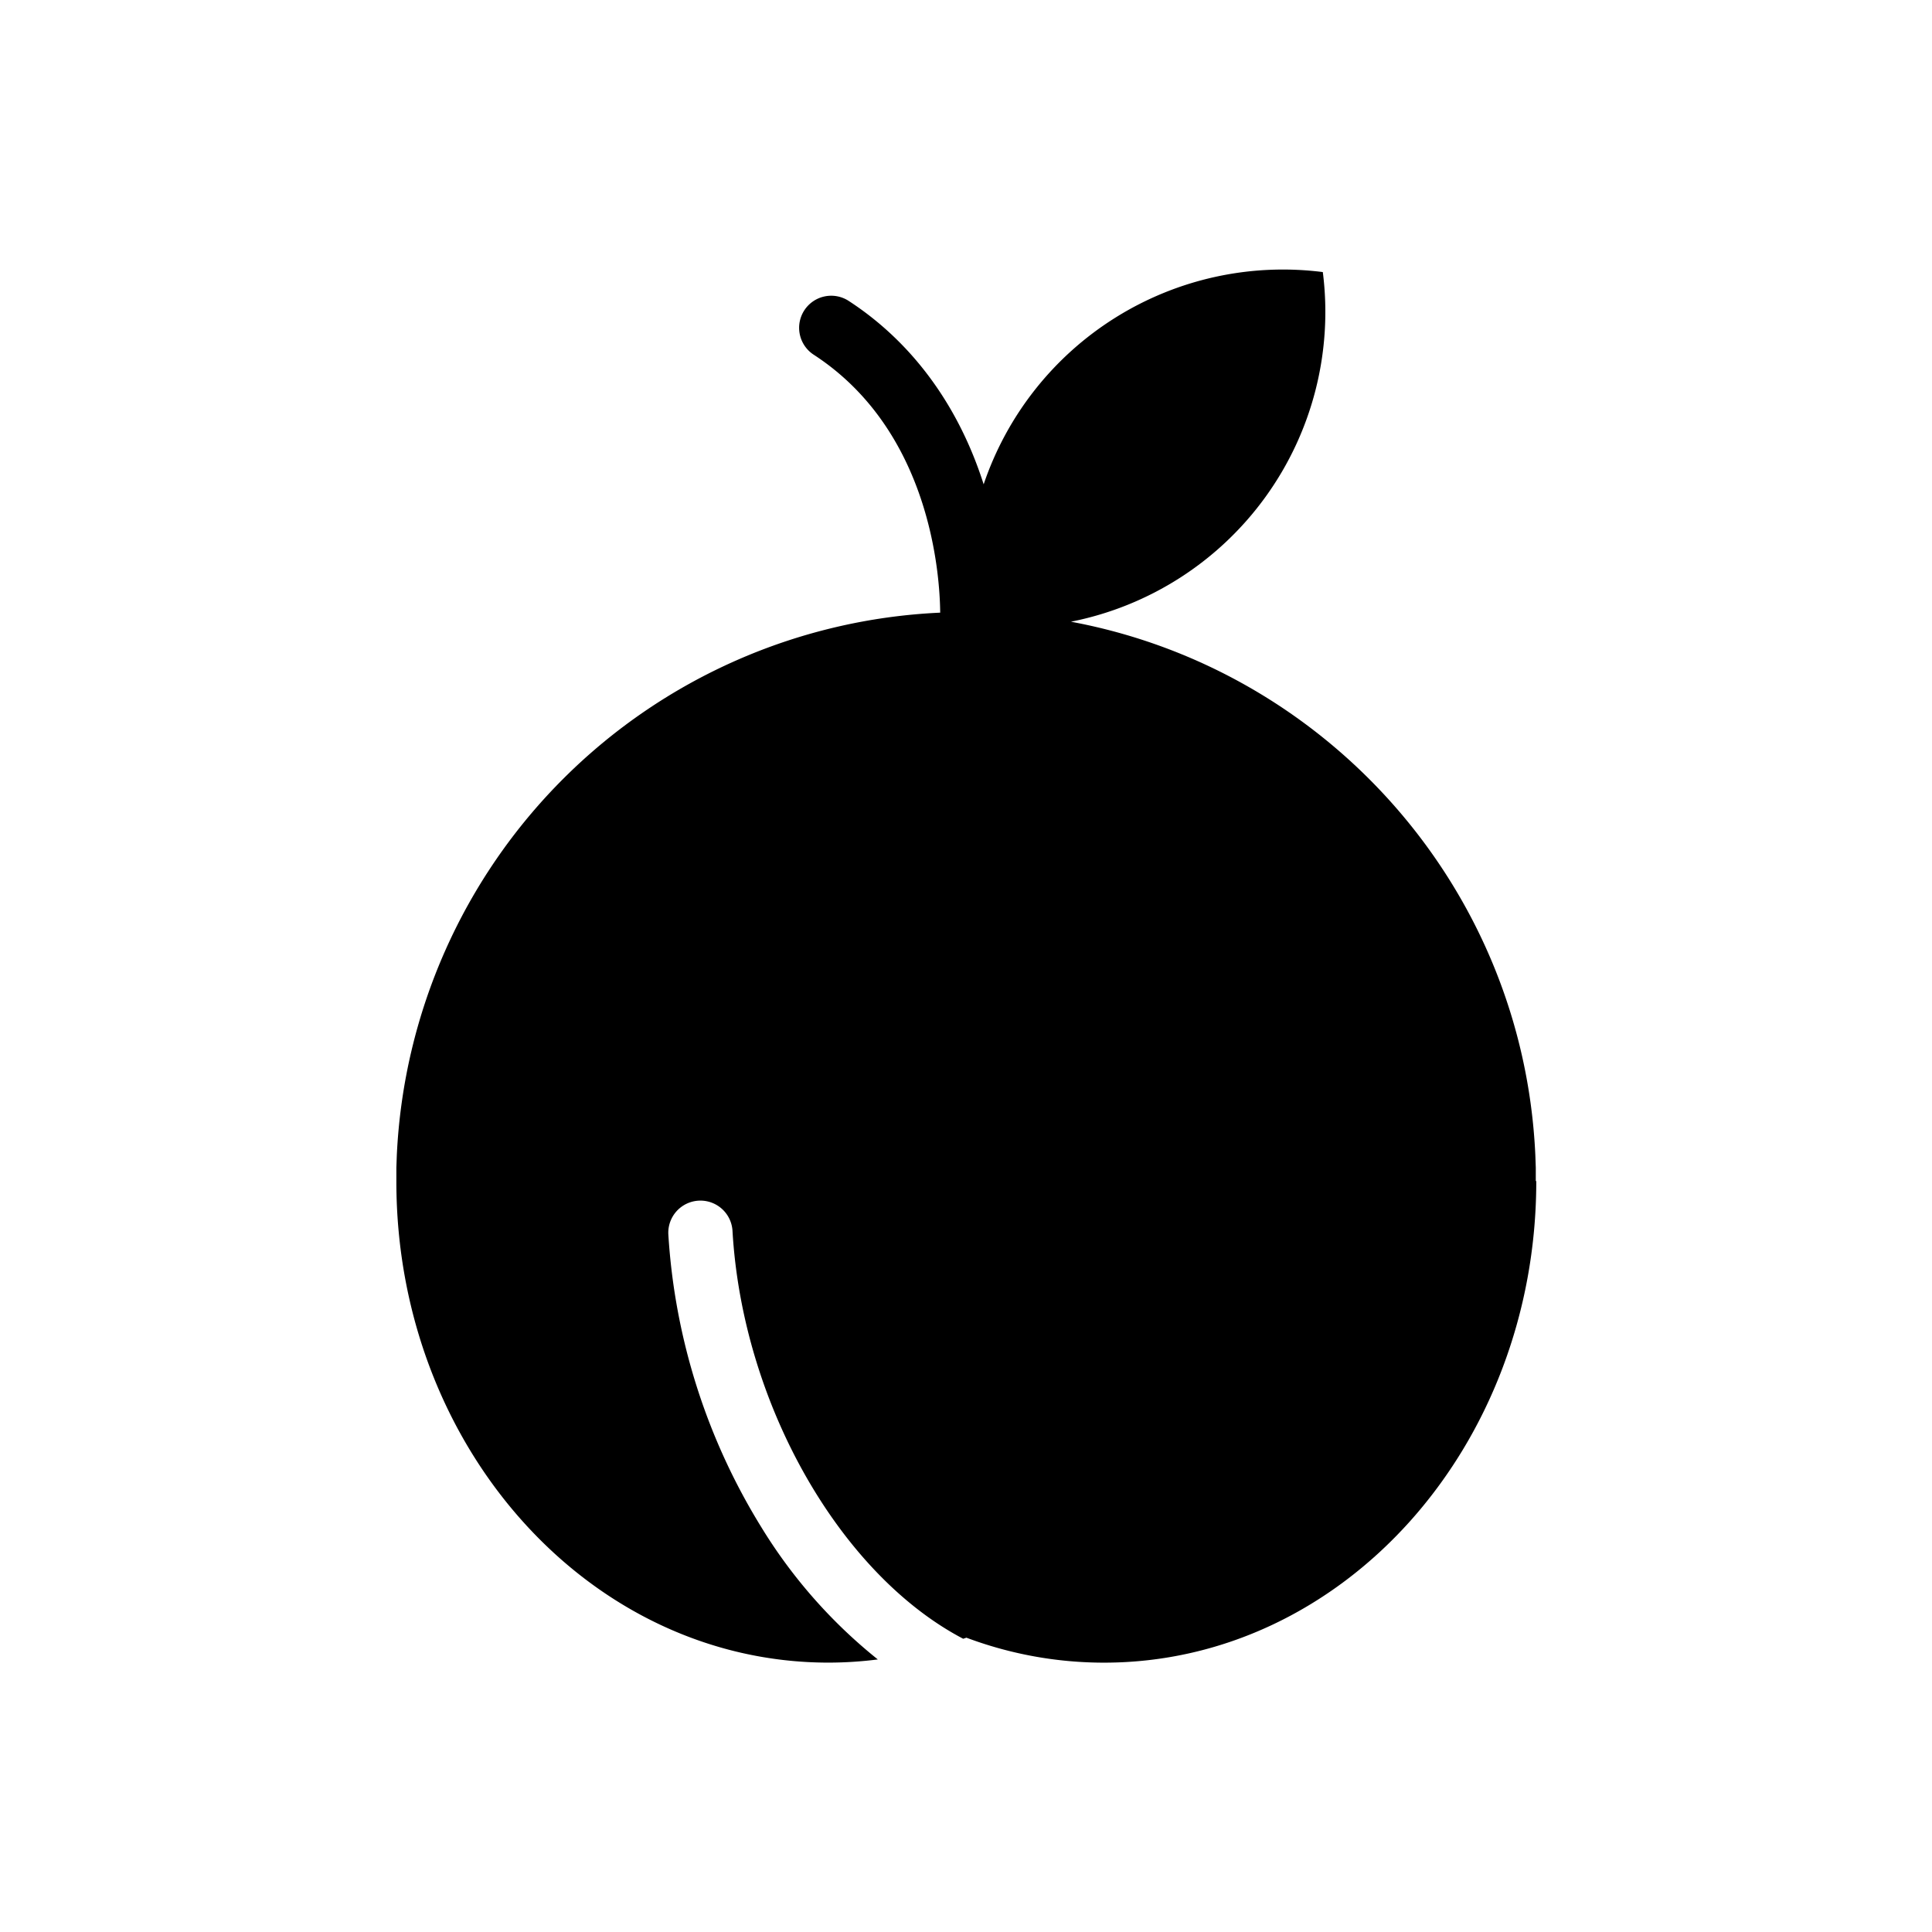 <?xml version="1.0"?>
<svg xmlns="http://www.w3.org/2000/svg" viewBox="0 0 512 512" width="4096px" height="4096px"><g id="Apricot"><path d="M407,313c0-1.19,0-2.38,0-3.56l-.12-3.32c-3.22-70.71-55.16-128.73-123.07-141.36a83.69,83.69,0,0,0,66.75-92.66,83.73,83.73,0,0,0-89.88,56.25c-6.67-20.94-19-37.69-35.76-48.6A8.5,8.5,0,0,0,215.64,94c31,20.15,33.43,58.46,33.52,68.36a151,151,0,0,0-144,143.76l-.12,3.32c0,1.18,0,2.37,0,3.56v.1h0c0,70.43,51.31,127.51,114.54,127.51a104.26,104.26,0,0,0,13.05-.84,135.23,135.23,0,0,1-30.84-35,167.17,167.17,0,0,1-24.67-77.58,8.5,8.5,0,1,1,17-1c2.64,45.87,28.51,91,61.14,108.1.28-.1.56-.18.84-.29a103.77,103.77,0,0,0,36.49,6.62c63.23,0,114.49-57.08,114.54-127.51h0V313Z"/></g></svg>
